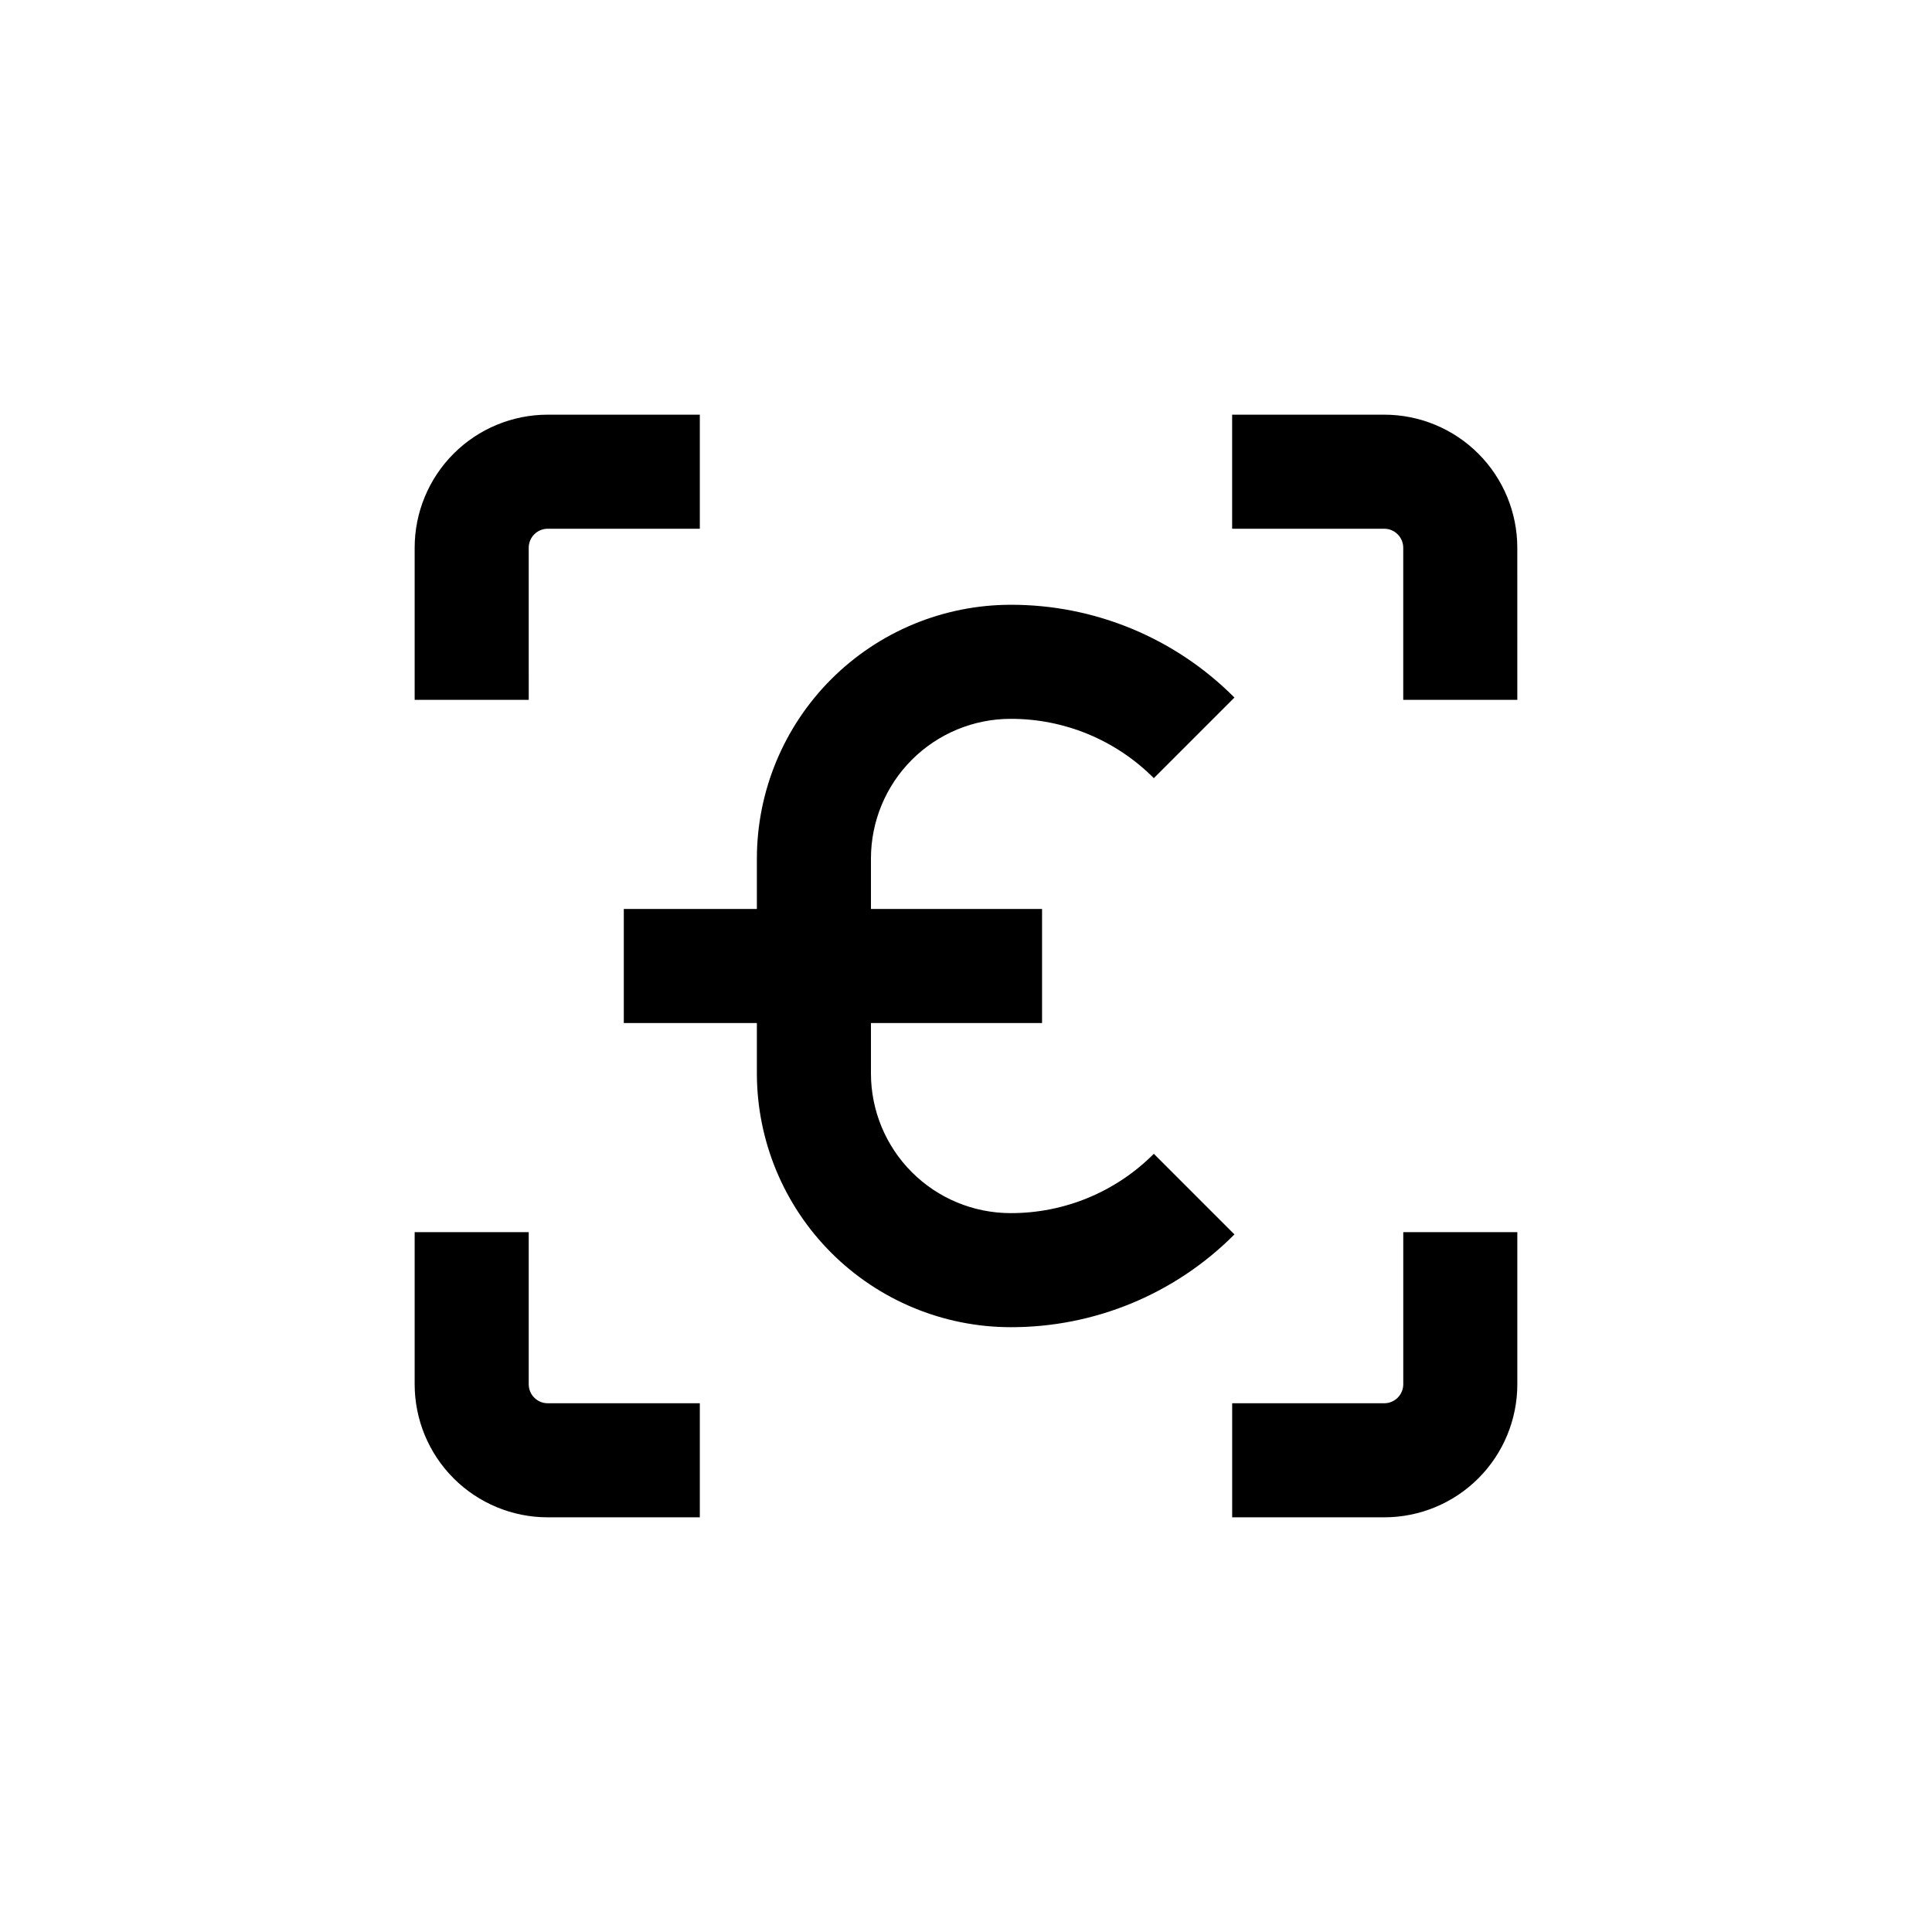 <?xml version="1.0" encoding="UTF-8"?>
<!-- Uploaded to: SVG Repo, www.svgrepo.com, Generator: SVG Repo Mixer Tools -->
<svg fill="#000000" width="800px" height="800px" version="1.1" viewBox="144 144 512 512" xmlns="http://www.w3.org/2000/svg">
 <g>
  <path d="m344.58 384.88h-35.266v30.23h35.266v13.402c0.027 17.816 7.117 34.895 19.715 47.492 12.598 12.598 29.68 19.688 47.496 19.715 22.27 0.059 43.641-8.793 59.348-24.586l-21.363-21.363c-10.055 10.105-23.73 15.766-37.984 15.719-9.805-0.012-19.203-3.91-26.137-10.844-6.93-6.934-10.832-16.332-10.844-26.133v-13.402h45.344v-30.23h-45.344v-13.398c0.012-9.805 3.914-19.203 10.844-26.137 6.934-6.93 16.332-10.832 26.137-10.844 14.254-0.047 27.93 5.613 37.984 15.719l21.363-21.363c-15.707-15.793-37.078-24.645-59.348-24.586-17.816 0.027-34.898 7.117-47.496 19.715-12.598 12.598-19.688 29.68-19.715 47.496z"/>
  <path d="m253.89 289.16v40.305h30.23l-0.004-40.305c0-2.781 2.258-5.039 5.039-5.039h40.305v-30.227h-40.305c-9.352 0-18.324 3.715-24.938 10.328-6.613 6.613-10.328 15.586-10.328 24.938z"/>
  <path d="m253.89 510.84c0 9.355 3.715 18.324 10.328 24.938 6.613 6.613 15.586 10.328 24.938 10.328h40.305v-30.227h-40.305c-2.781 0-5.039-2.258-5.039-5.039v-40.305h-30.227z"/>
  <path d="m515.88 510.84c0 1.336-0.531 2.617-1.477 3.562-0.945 0.945-2.227 1.477-3.562 1.477h-40.305v30.23h40.305v-0.004c9.355 0 18.324-3.715 24.938-10.328 6.613-6.613 10.328-15.582 10.328-24.938v-40.305h-30.227z"/>
  <path d="m470.53 284.12h40.305c1.336 0 2.617 0.531 3.562 1.477 0.945 0.945 1.477 2.227 1.477 3.562v40.305h30.23l-0.004-40.305c0-9.352-3.715-18.324-10.328-24.938-6.613-6.613-15.582-10.328-24.938-10.328h-40.305z"/>
 </g>
</svg>